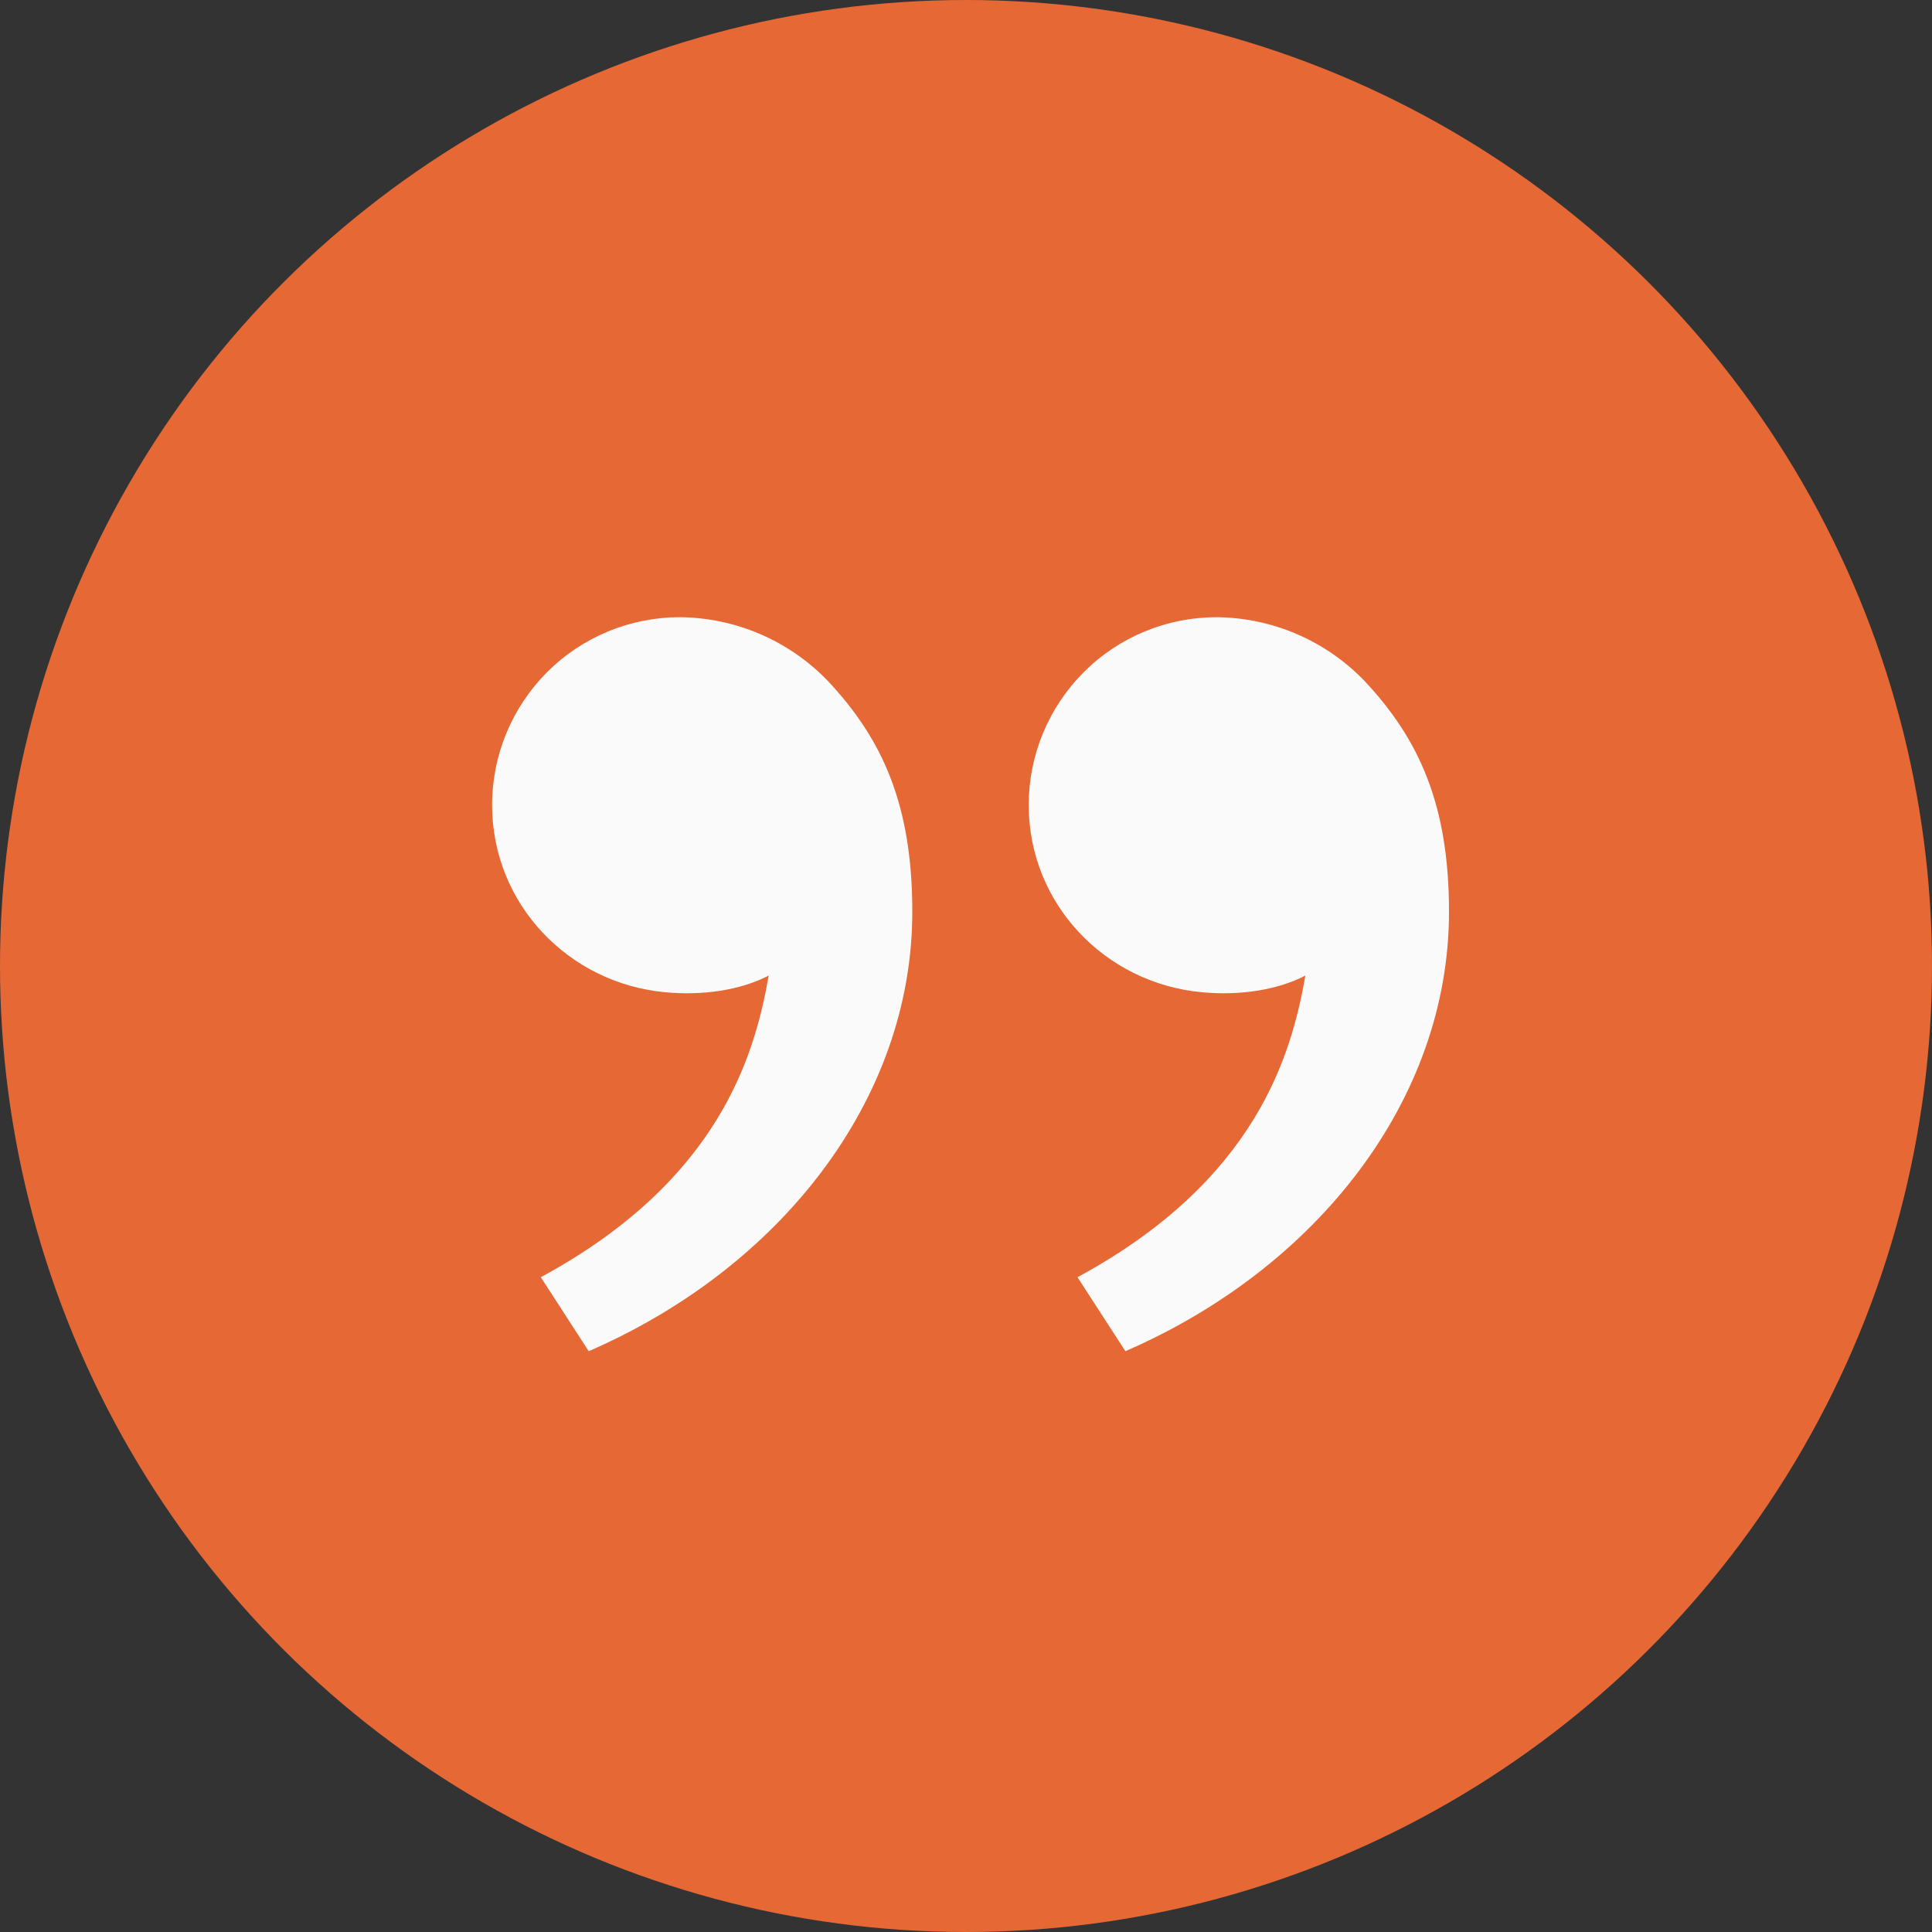 <?xml version="1.0" encoding="UTF-8"?> <svg xmlns="http://www.w3.org/2000/svg" width="24" height="24" viewBox="0 0 24 24" fill="none"><rect x="0" y="0" width="24" height="24" fill="#333333" stroke="none"/> <circle cx="12" cy="12" r="12" transform="rotate(-90 12 12)" fill="#E66835"></circle> <path d="M16.945 8.453C17.631 9.182 18 10 18 11.326C18 13.659 16.362 15.751 13.98 16.785L13.385 15.866C15.608 14.663 16.043 13.103 16.216 12.119C15.858 12.304 15.389 12.369 14.93 12.326C13.727 12.215 12.779 11.227 12.779 10C12.779 9.381 13.025 8.788 13.463 8.35C13.9 7.912 14.494 7.667 15.113 7.667C15.455 7.67 15.793 7.741 16.108 7.876C16.422 8.011 16.707 8.207 16.945 8.453ZM10.278 8.453C10.965 9.182 11.333 10 11.333 11.326C11.333 13.659 9.695 15.751 7.313 16.785L6.718 15.866C8.941 14.663 9.376 13.103 9.549 12.119C9.191 12.304 8.723 12.369 8.263 12.326C7.061 12.215 6.113 11.227 6.113 10C6.113 9.381 6.359 8.788 6.796 8.35C7.234 7.912 7.827 7.667 8.446 7.667C8.788 7.67 9.126 7.741 9.441 7.876C9.755 8.011 10.04 8.207 10.278 8.453Z" fill="#FAFAFA"></path> </svg> 